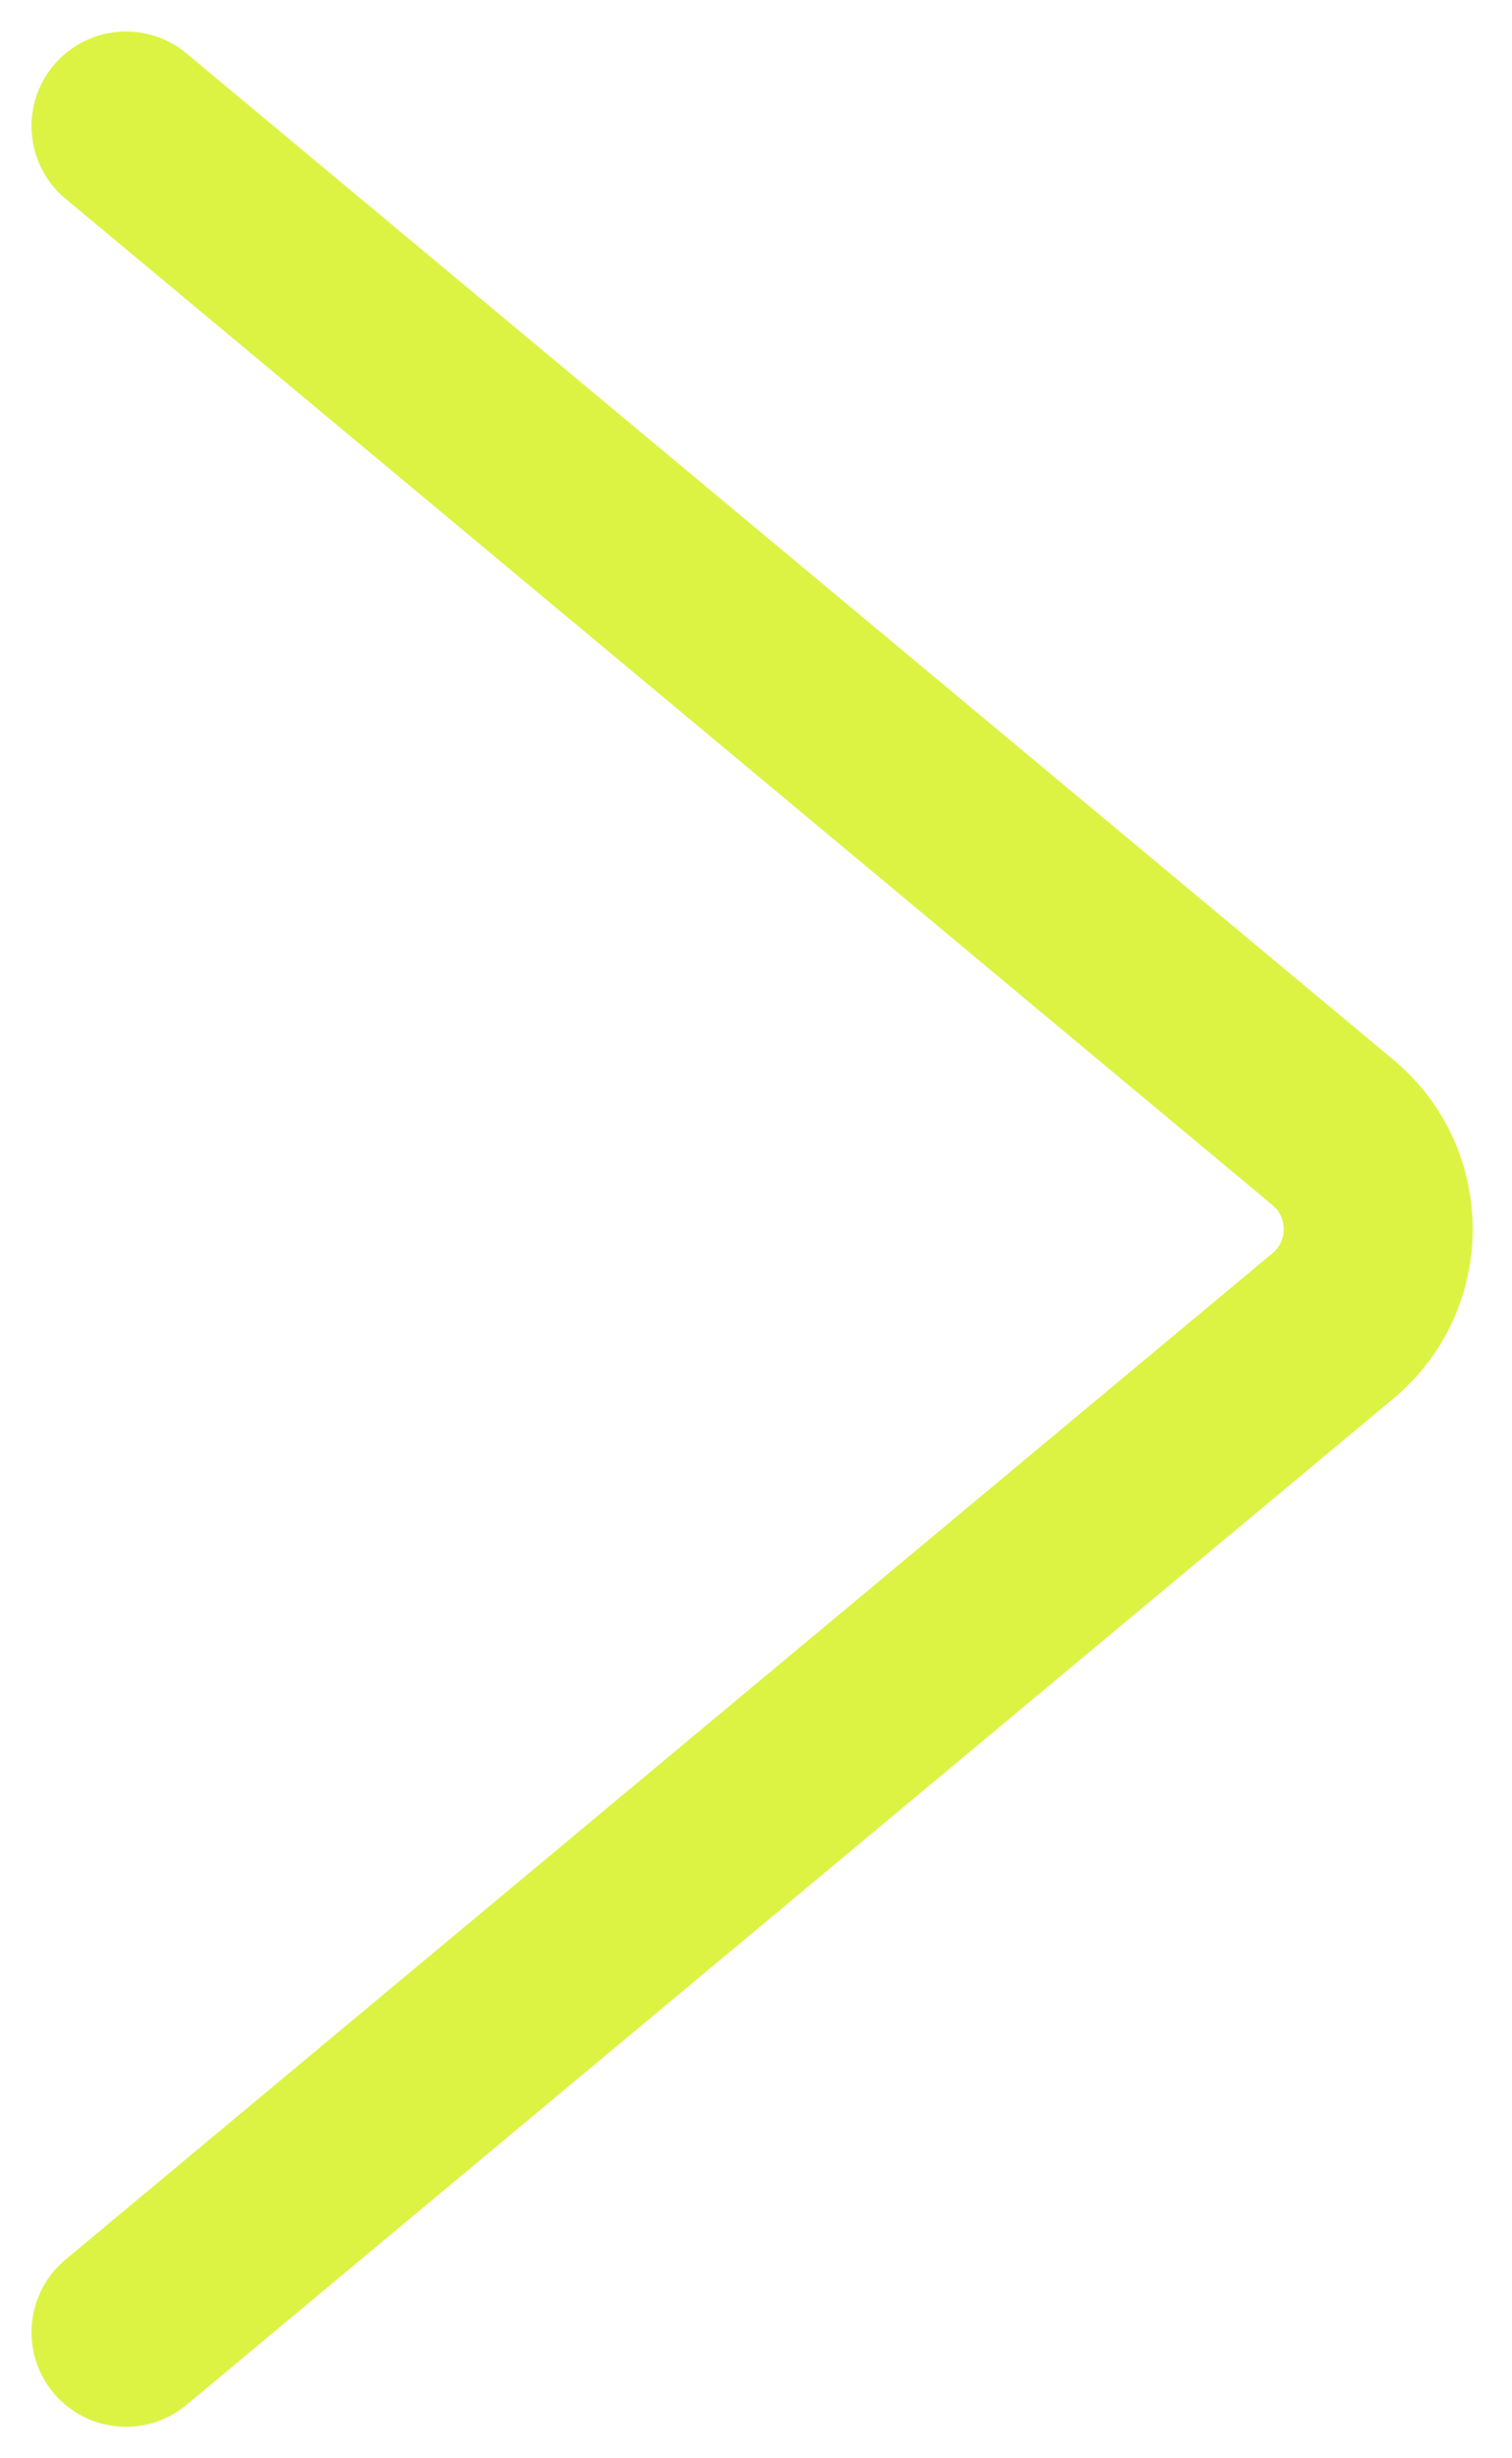 <svg width="24" height="39" viewBox="0 0 24 39" fill="none" xmlns="http://www.w3.org/2000/svg">
<path id="Vector 2" d="M2 2L21.156 17.964C22.116 18.763 22.116 20.237 21.156 21.036L2 37" stroke="#DCF343" stroke-width="3" stroke-linecap="round"/>
</svg>
